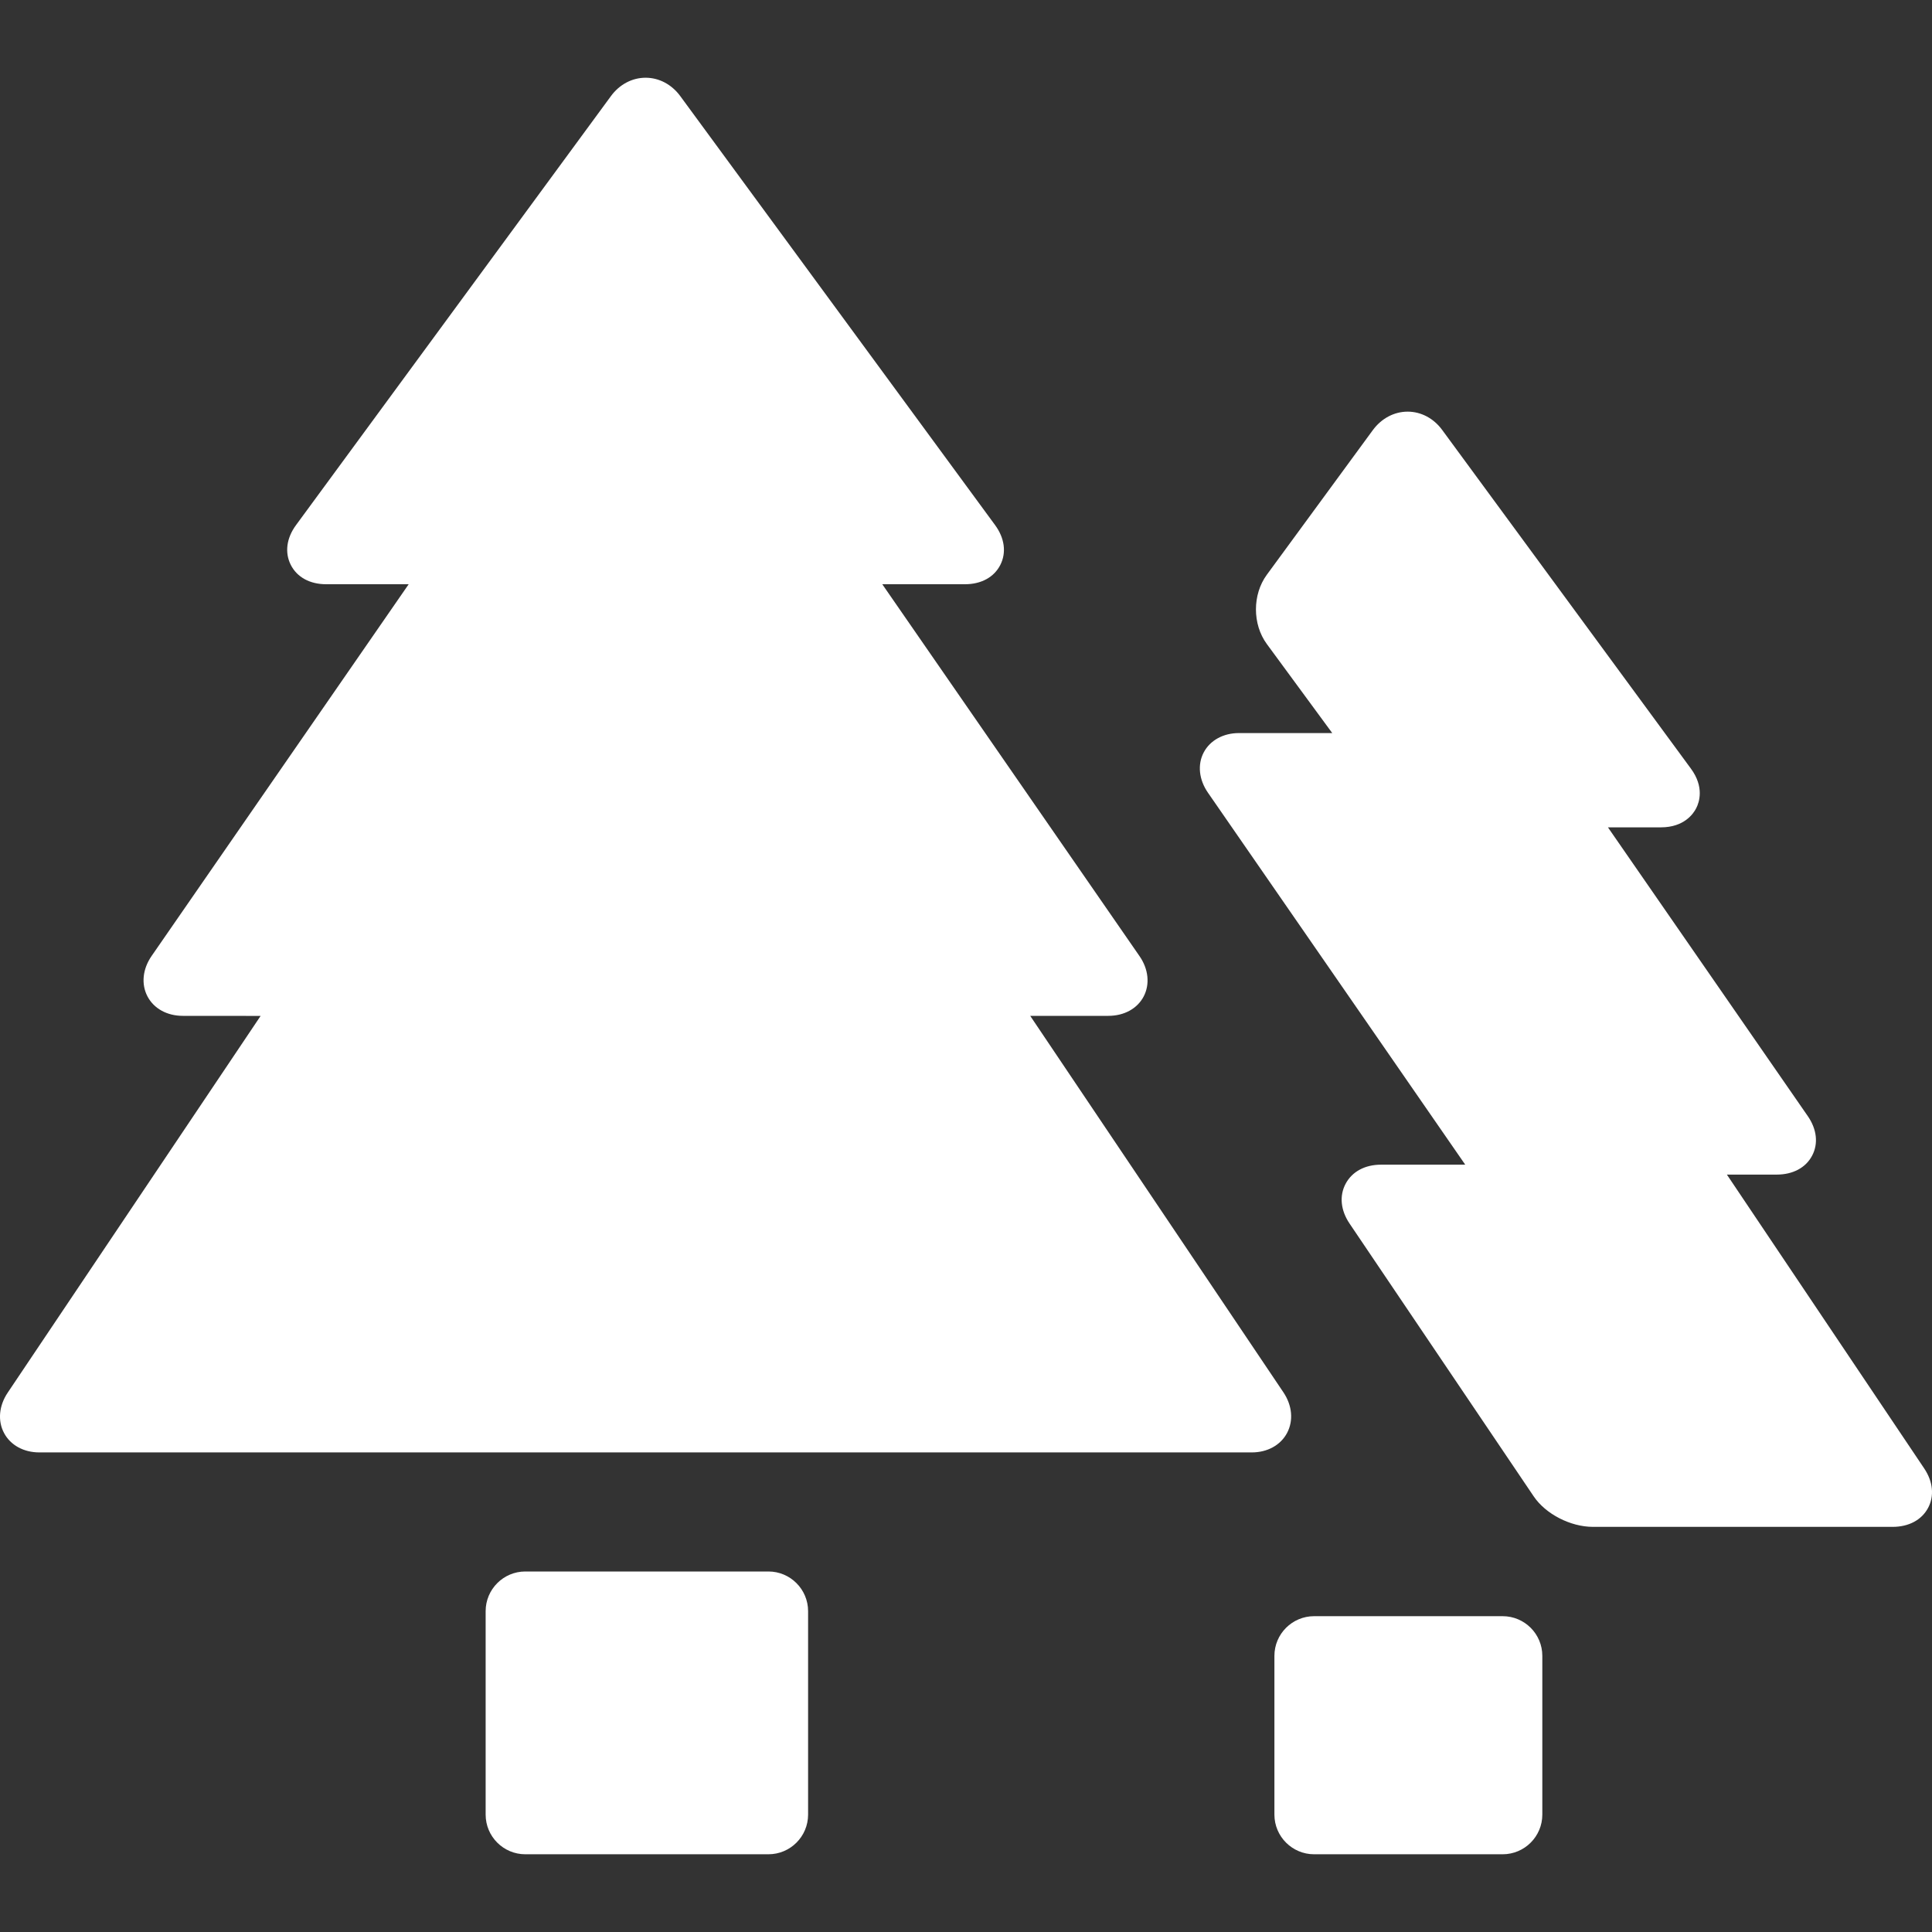 <svg width="30" height="30" viewBox="0 0 30 30" fill="none" xmlns="http://www.w3.org/2000/svg">
<rect x="0" y="0" width="30" height="30" fill="#333333" stroke="none"/>
<g clip-path="url(#clip0_317_10937)">
<path d="M11.932 24.402H8.157C7.817 24.402 7.541 24.679 7.541 25.018V28.177C7.541 28.517 7.817 28.793 8.157 28.793H11.932C12.272 28.793 12.548 28.517 12.548 28.177V25.018C12.548 24.679 12.272 24.402 11.932 24.402Z" fill="white"/>
<path d="M19.985 22.252C20.087 22.06 20.066 21.824 19.928 21.619L15.997 15.774H17.211C17.455 15.774 17.66 15.662 17.759 15.473C17.858 15.283 17.834 15.048 17.694 14.846L13.7 9.072H14.984C15.236 9.072 15.436 8.963 15.533 8.772C15.63 8.581 15.6 8.356 15.452 8.154L10.563 1.492C10.43 1.311 10.234 1.207 10.025 1.207C9.816 1.207 9.619 1.311 9.486 1.493L4.597 8.153C4.448 8.355 4.419 8.581 4.515 8.771C4.612 8.963 4.812 9.072 5.065 9.072H6.346L2.355 14.843C2.214 15.046 2.19 15.281 2.29 15.472C2.389 15.661 2.594 15.774 2.838 15.774L4.047 15.775L0.121 21.623C-0.017 21.827 -0.038 22.063 0.063 22.252C0.163 22.441 0.368 22.553 0.611 22.553H19.438C19.68 22.553 19.884 22.441 19.985 22.252Z" fill="white"/>
<path d="M23.333 25.096H20.405C20.066 25.096 19.789 25.372 19.789 25.712V28.177C19.789 28.517 20.066 28.793 20.405 28.793H23.333C23.673 28.793 23.949 28.517 23.949 28.177V25.712C23.949 25.372 23.673 25.096 23.333 25.096Z" fill="white"/>
<path d="M29.879 22.802L26.815 18.239H27.589C27.84 18.239 28.041 18.132 28.139 17.944C28.237 17.758 28.212 17.535 28.072 17.332L24.968 12.847H25.79C26.149 12.847 26.294 12.638 26.339 12.549C26.385 12.46 26.467 12.222 26.257 11.936L22.394 6.676C22.262 6.496 22.066 6.392 21.858 6.392C21.648 6.392 21.451 6.497 21.317 6.679L19.671 8.925C19.446 9.231 19.446 9.694 19.671 10L20.687 11.383H19.239C18.995 11.383 18.79 11.496 18.691 11.684C18.592 11.873 18.617 12.107 18.757 12.309L22.752 18.085H21.444C21.195 18.085 20.995 18.193 20.895 18.381C20.795 18.568 20.817 18.793 20.955 18.998L23.815 23.235C24 23.51 24.387 23.709 24.735 23.709H29.389C29.639 23.709 29.839 23.602 29.939 23.415C30.038 23.229 30.016 23.006 29.879 22.802Z" fill="white"/>
</g>
<defs>
<clipPath id="clip0_317_10937">
<rect width="30" height="30" fill="white"/>
</clipPath>
</defs>
</svg>
